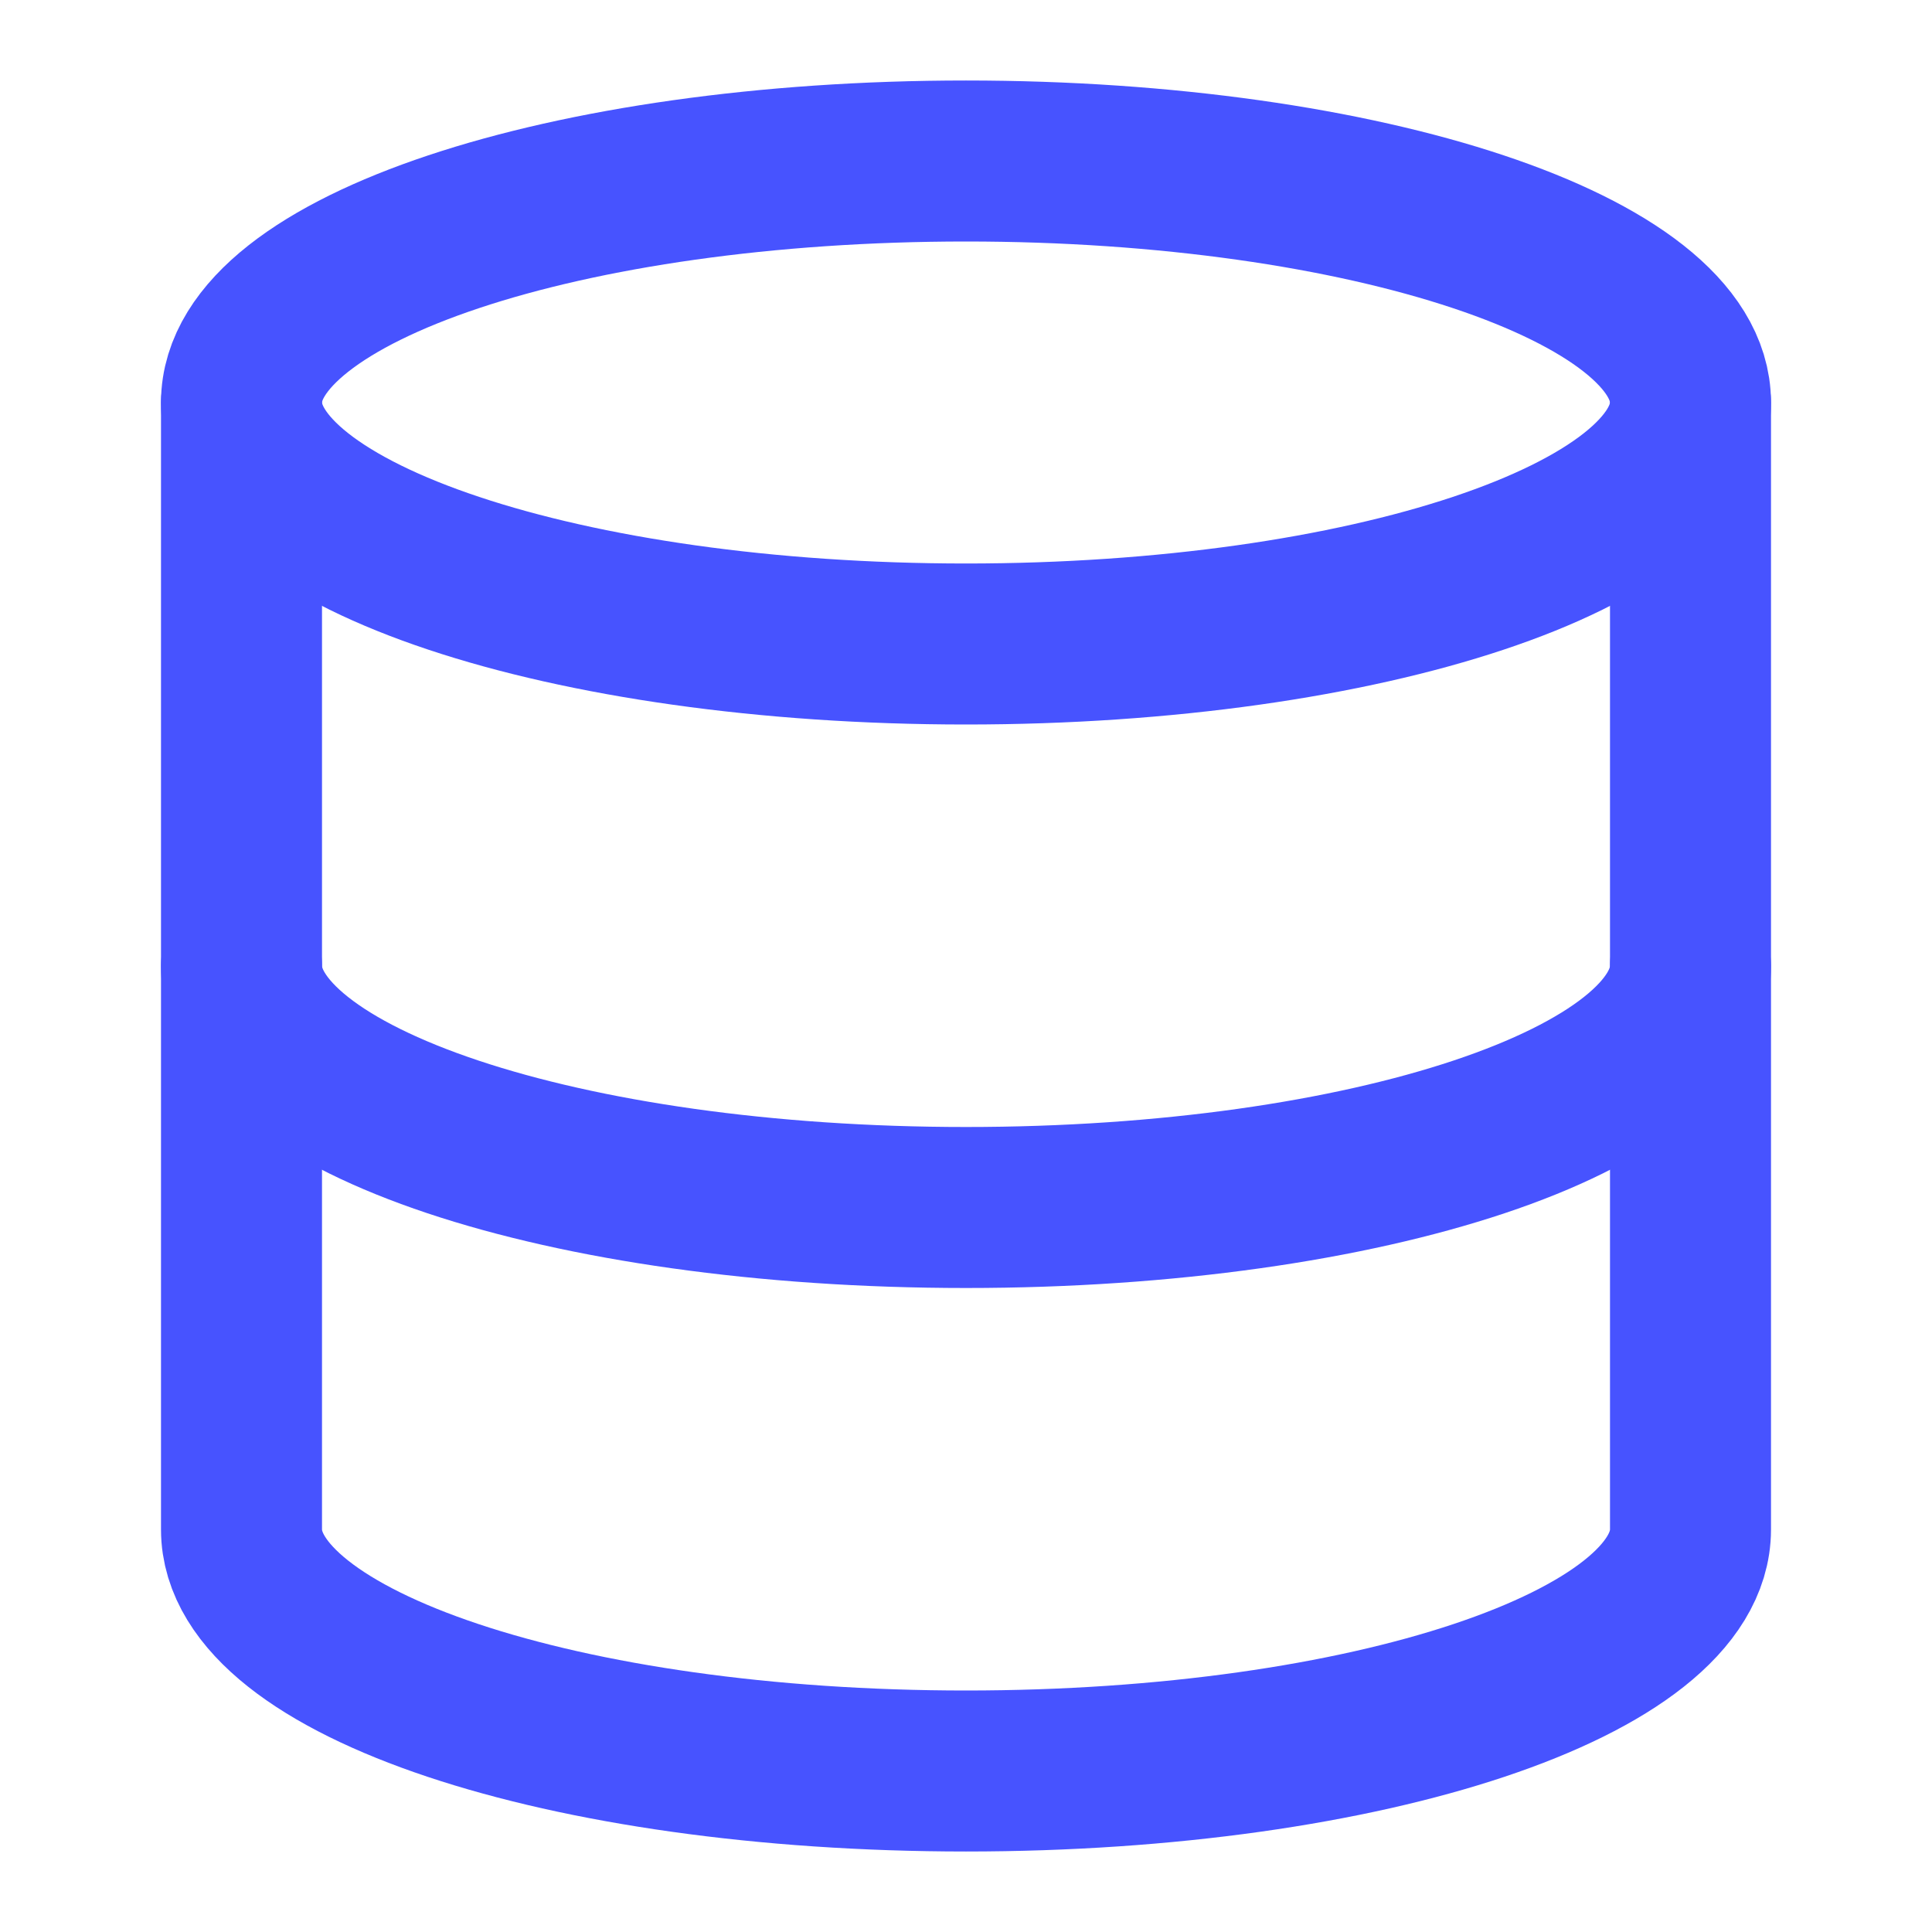 <?xml version="1.0" encoding="UTF-8"?> <svg xmlns="http://www.w3.org/2000/svg" width="24" height="24" viewBox="0 0 24 24" fill="none"><path d="M12 8C16.971 8 21 6.657 21 5C21 3.343 16.971 2 12 2C7.029 2 3 3.343 3 5C3 6.657 7.029 8 12 8Z" stroke="#4753FF" stroke-width="2" stroke-linecap="round" stroke-linejoin="round"></path><path d="M21 12C21 13.66 17 15 12 15C7 15 3 13.66 3 12" stroke="#4753FF" stroke-width="2" stroke-linecap="round" stroke-linejoin="round"></path><path d="M3 5V19C3 20.66 7 22 12 22C17 22 21 20.66 21 19V5" stroke="#4753FF" stroke-width="2" stroke-linecap="round" stroke-linejoin="round"></path></svg> 